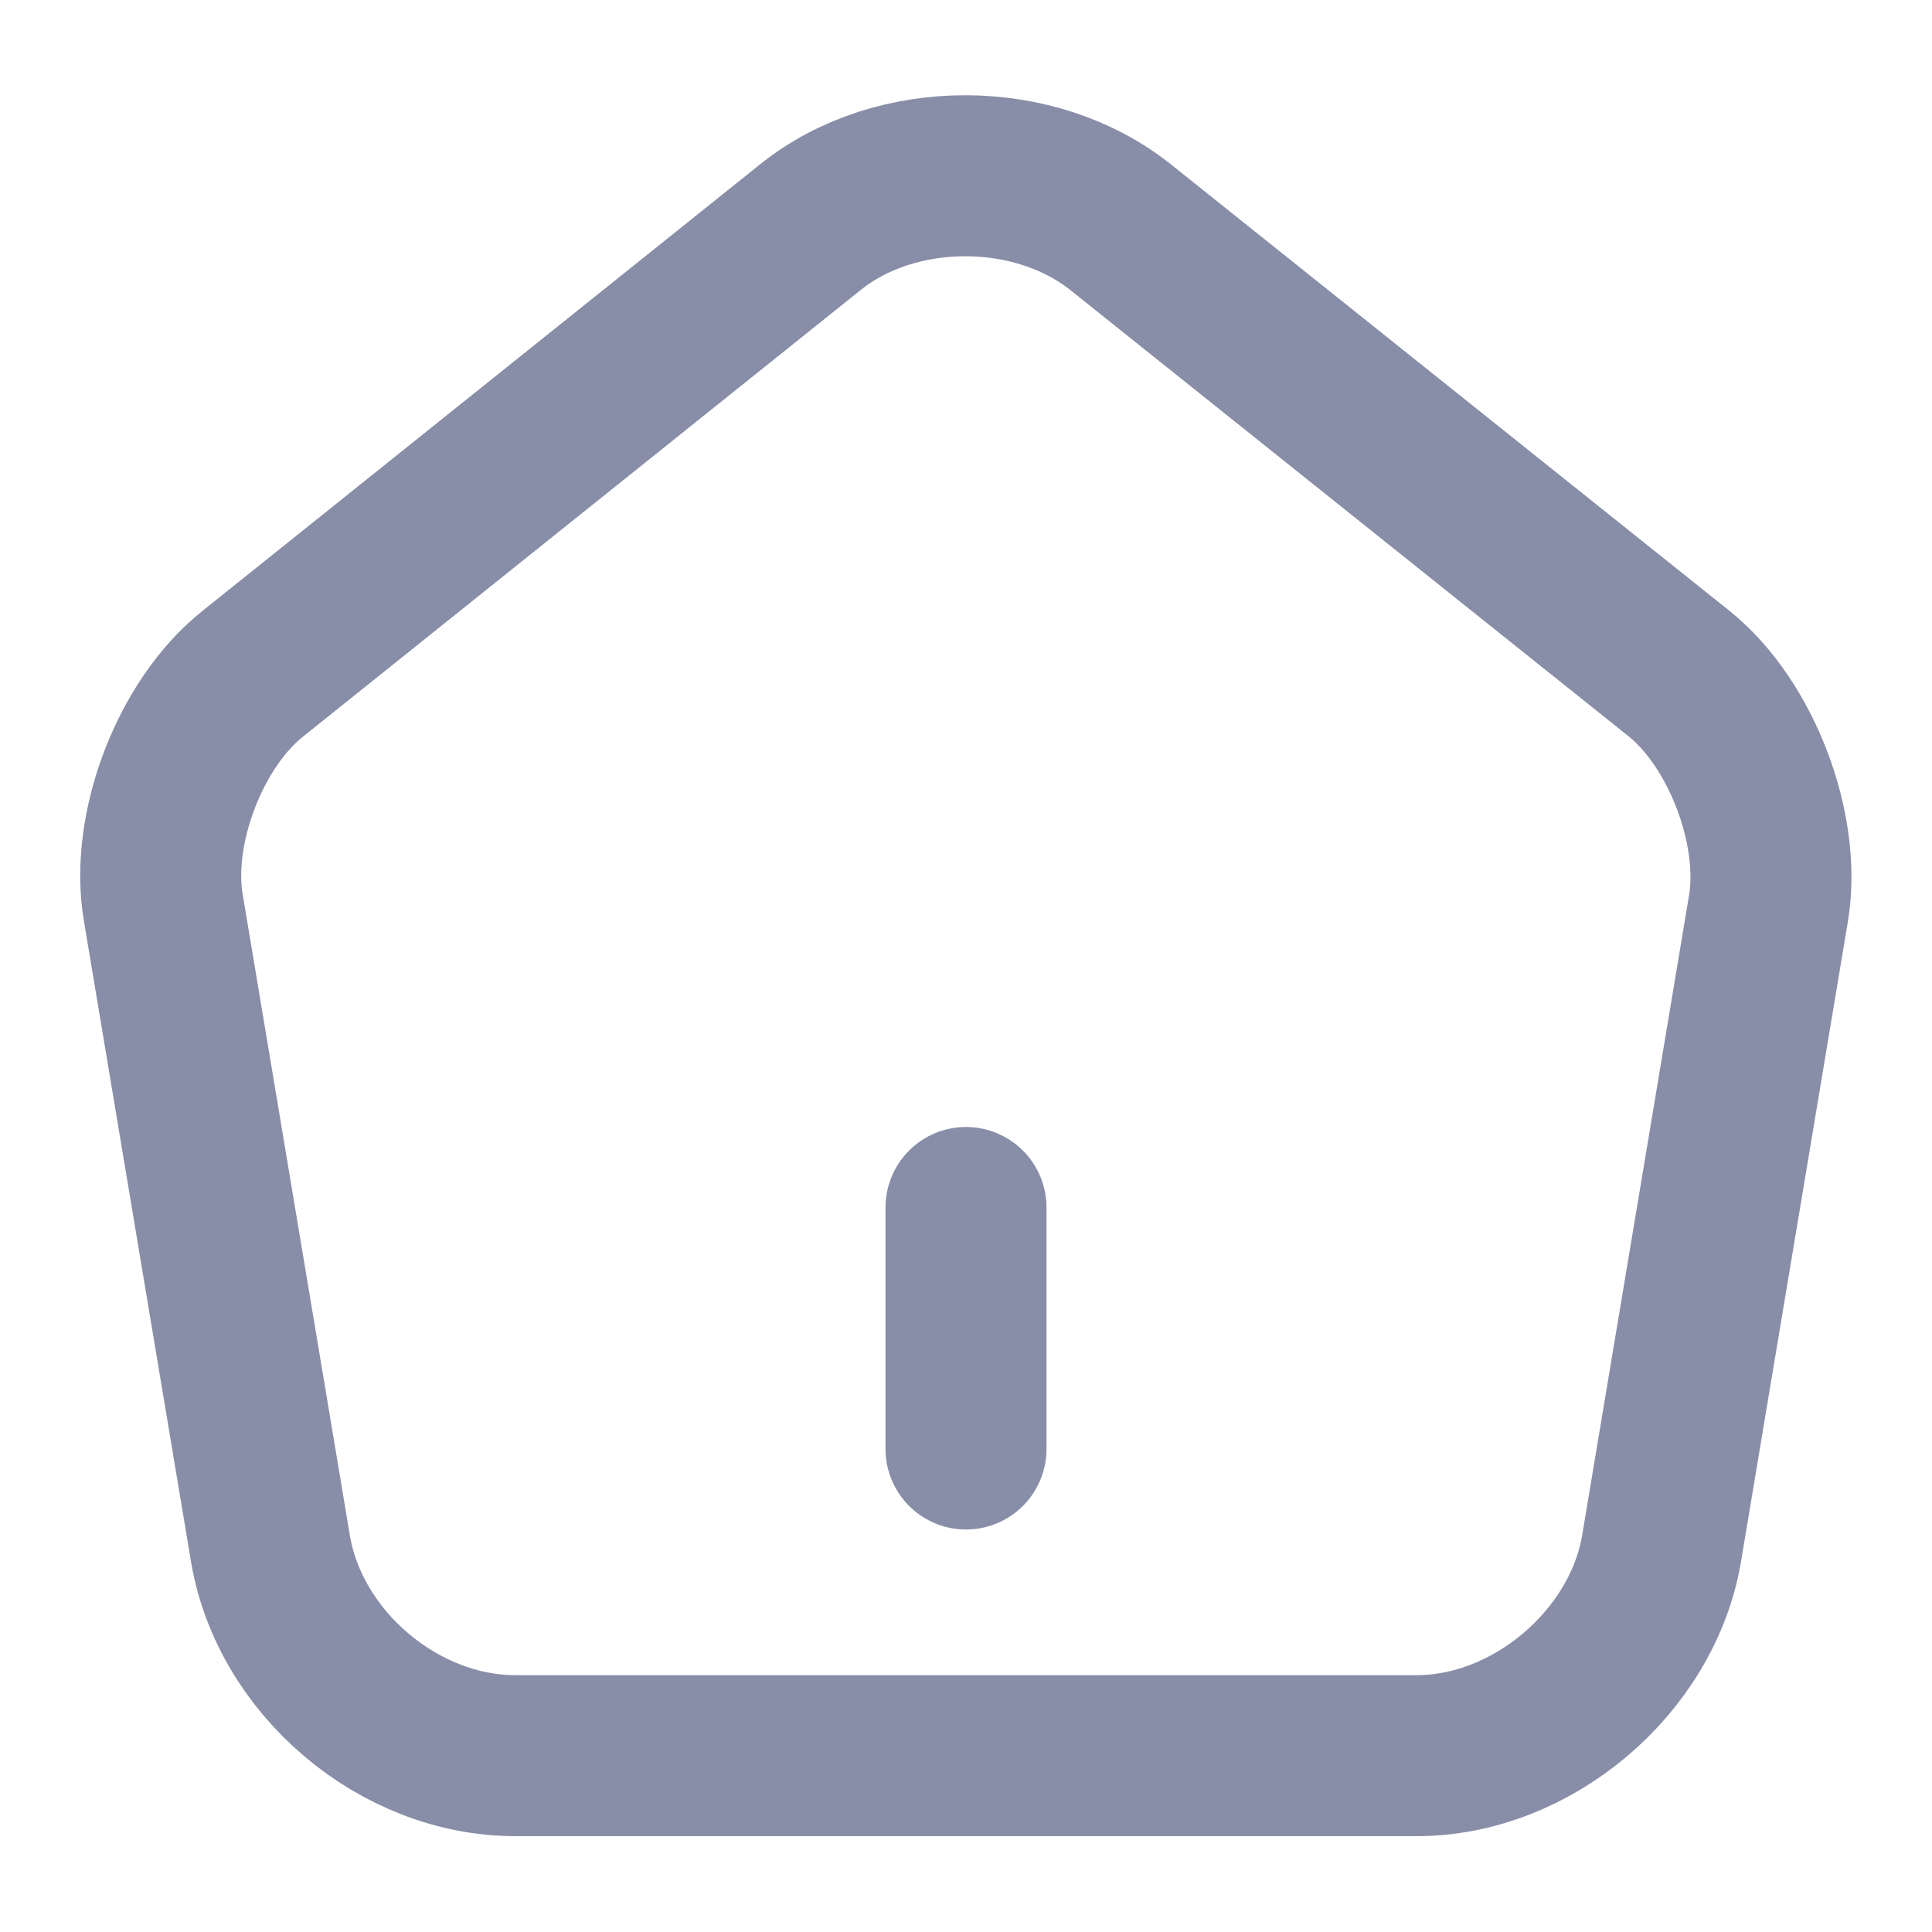 <svg width="18" height="18" viewBox="0 0 18 18" fill="none" xmlns="http://www.w3.org/2000/svg">
<g clip-path="url(#clip0_2566_42865)">
<path d="M9 13.5V11.25M7.552 2.115L2.355 6.277C1.77 6.742 1.395 7.725 1.522 8.46L2.52 14.43C2.7 15.495 3.72 16.357 4.8 16.357H13.2C14.273 16.357 15.3 15.487 15.48 14.43L16.477 8.46C16.598 7.725 16.223 6.742 15.645 6.277L10.447 2.122C9.645 1.477 8.347 1.477 7.552 2.115Z" stroke="#888EA8" stroke-width="1.5" stroke-linecap="round" stroke-linejoin="round"/>
</g>
<defs>
<clipPath id="clip0_2566_42865">
<rect width="18" height="18" fill="white"/>
</clipPath>
</defs>
</svg>
